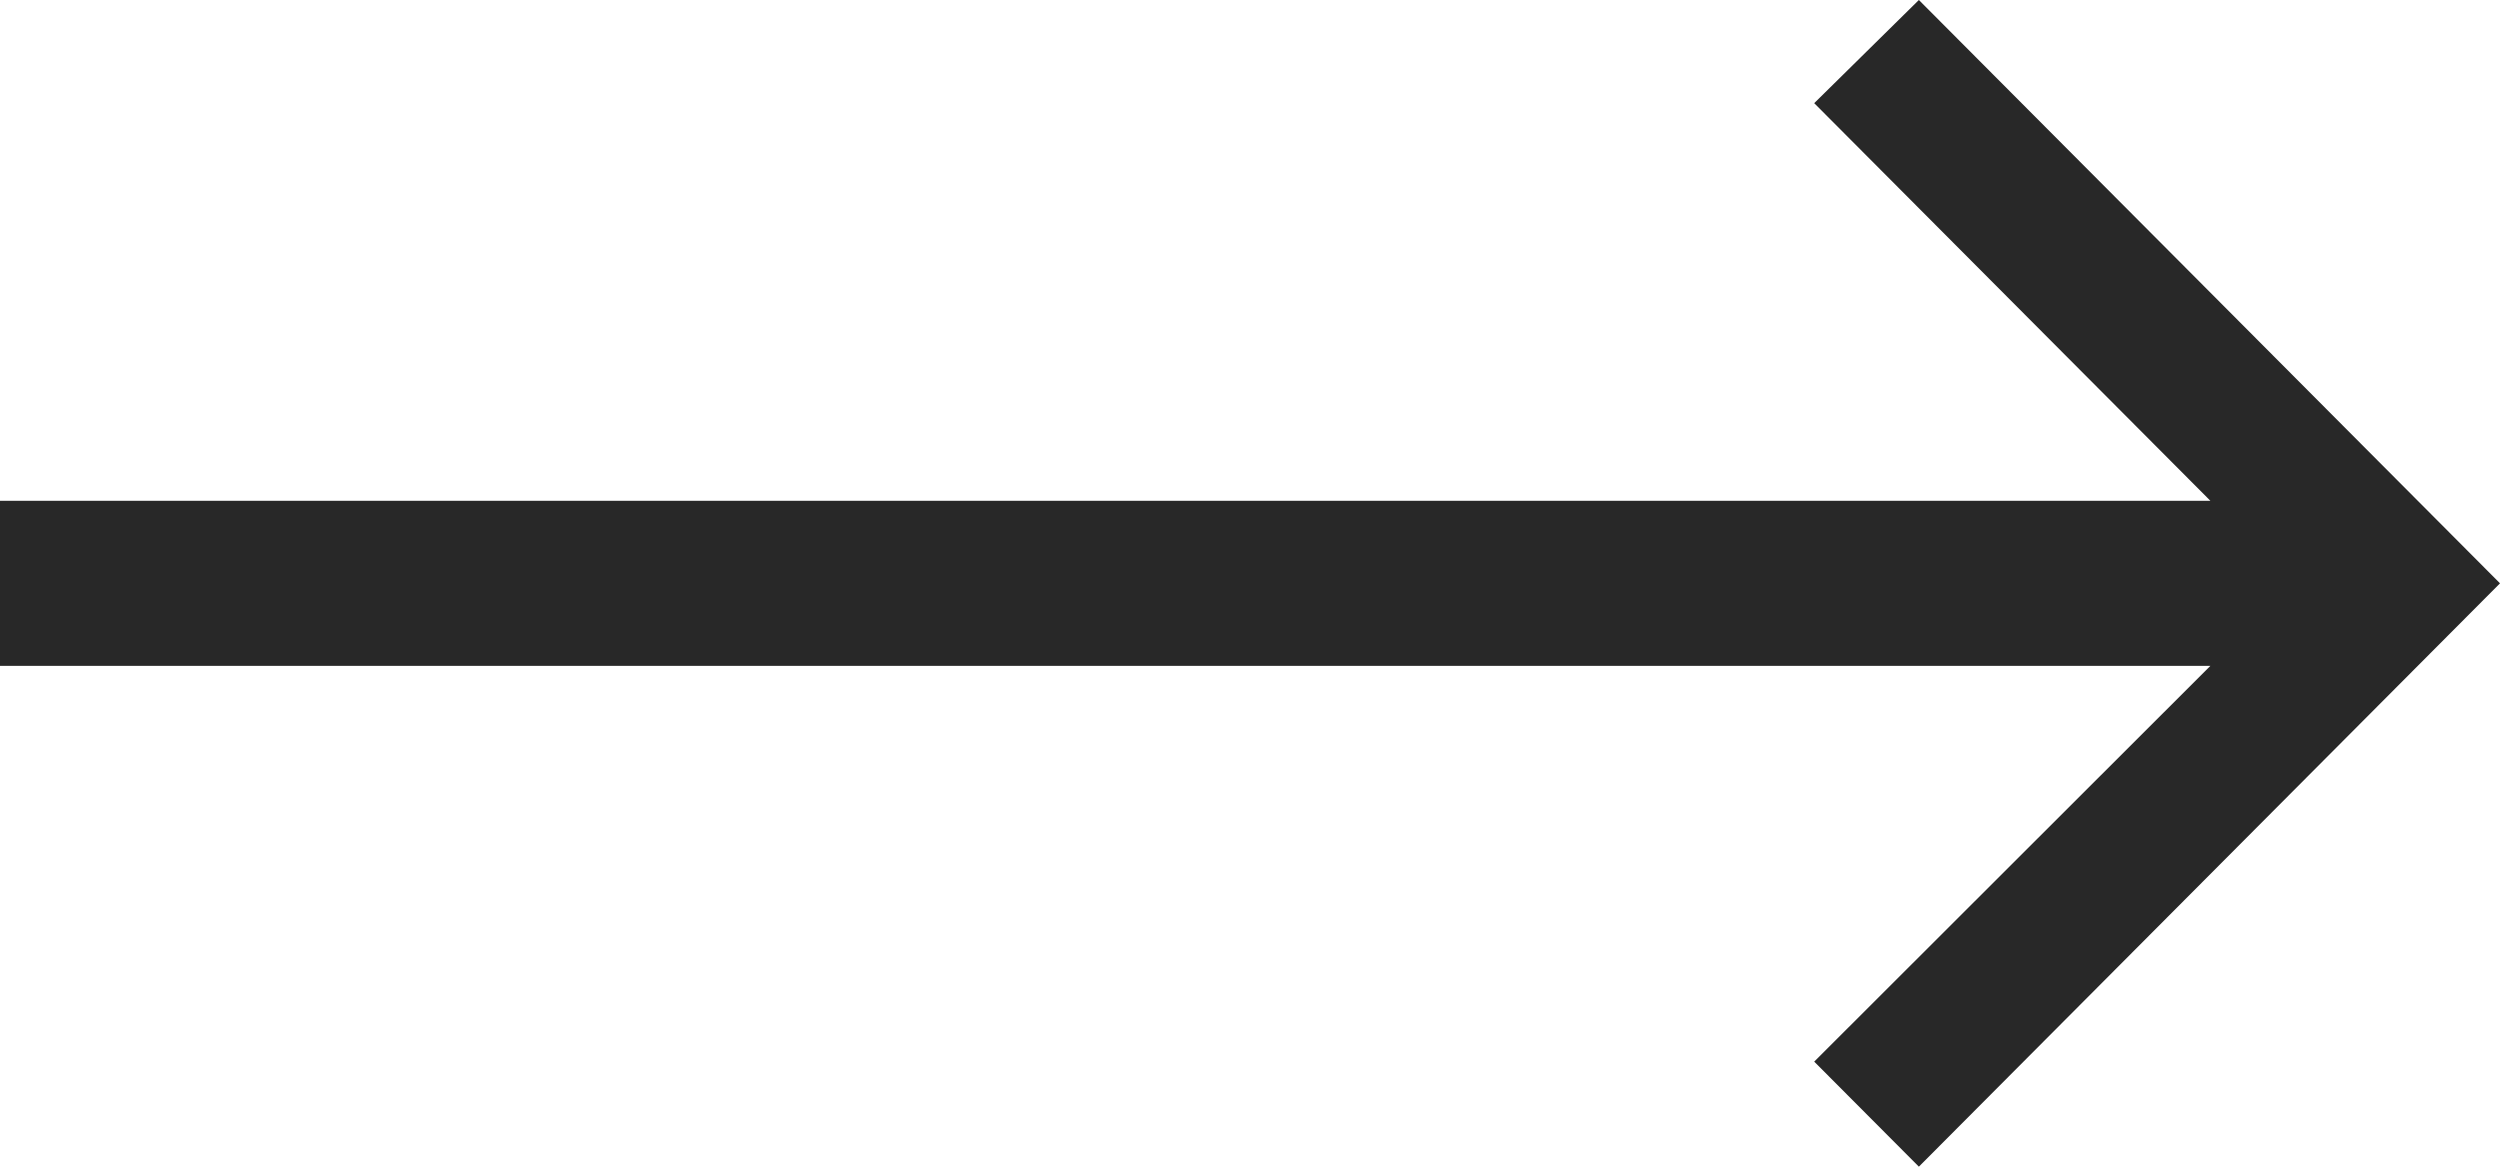<?xml version="1.0" encoding="UTF-8"?> <svg xmlns="http://www.w3.org/2000/svg" width="60" height="28" viewBox="0 0 60 28" fill="none"><path d="M53.049 12.019L43.541 2.476L46.053 0L60 14L46.053 28L43.541 25.479L53.049 15.981H0V12.019H53.049Z" fill="#282828"></path></svg> 